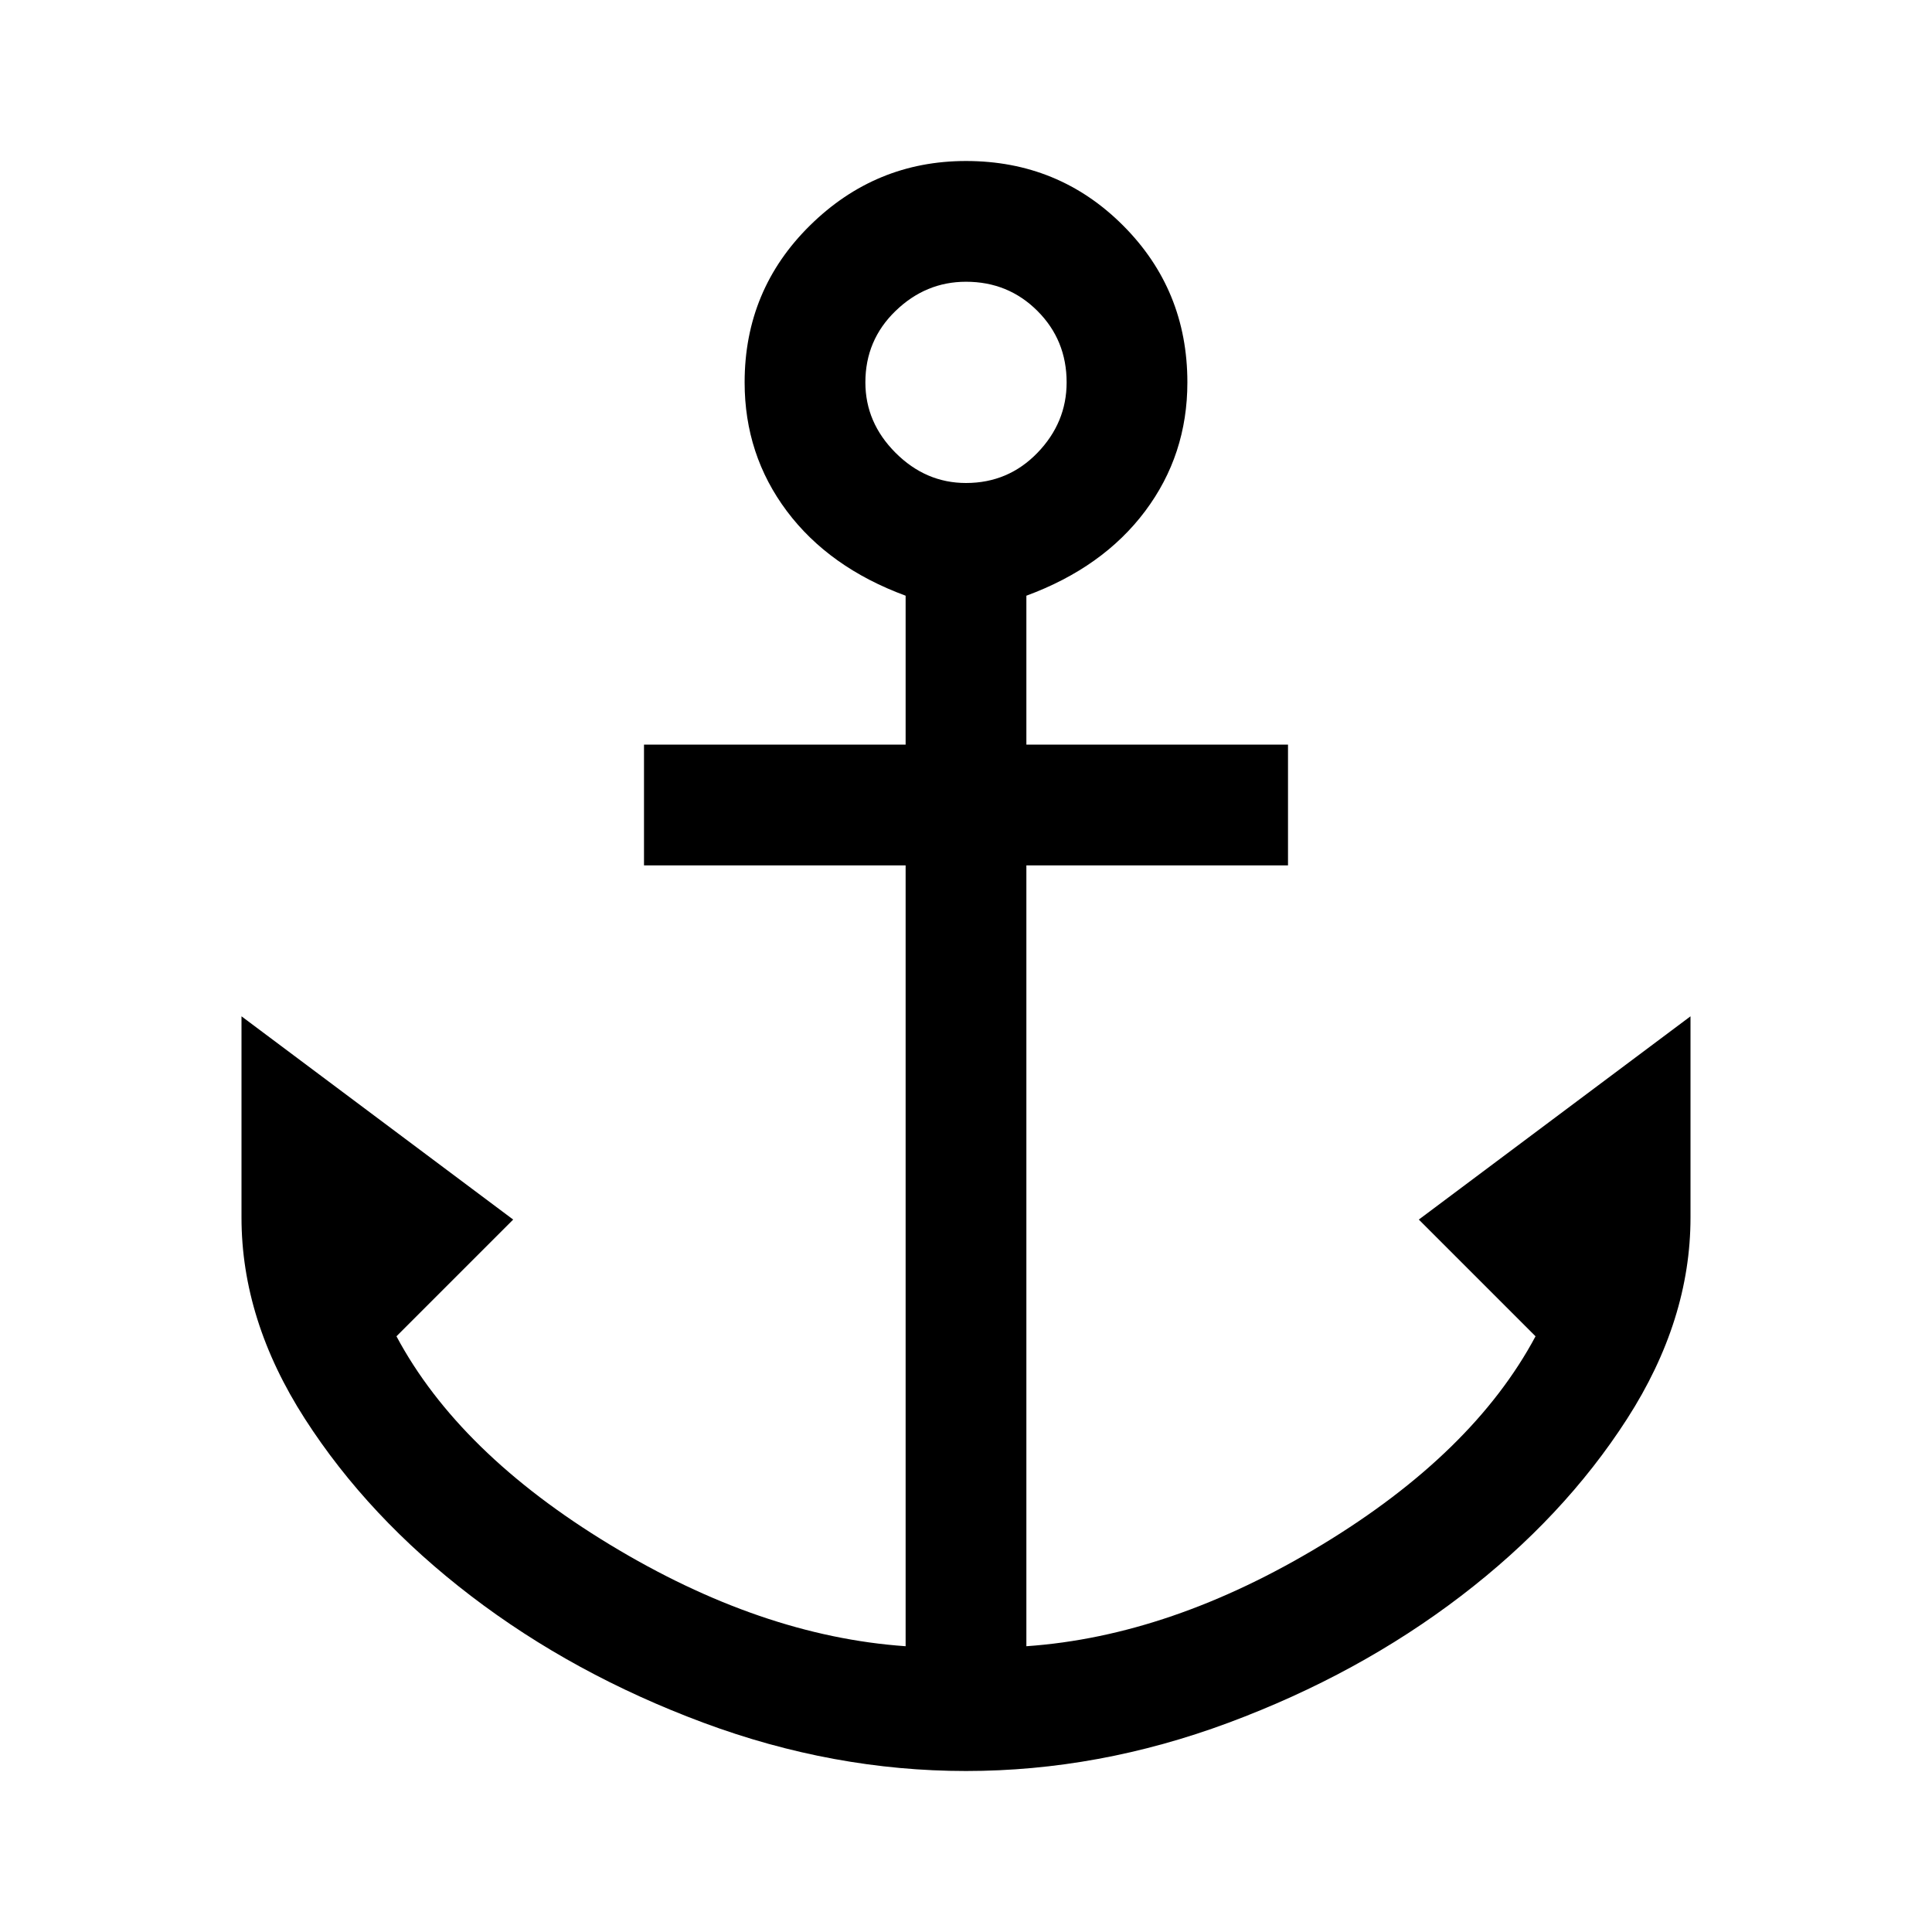 <svg xmlns="http://www.w3.org/2000/svg" width="48" height="48" viewBox="0 -960 960 960"><path d="M480-80q-66 0-130.5-24T234-167q-51-39-82.5-88T120-355v-100l135 101-58 58q31 58 106 103.5T450-142v-388H320v-60h130v-74q-38-14-59-42t-21-64q0-46 32.5-78t77.5-32q46 0 78 32t32 78q0 36-21 64t-59 42v74h130v60H510v388q72-5 147-50.5T763-296l-58-58 135-101v100q0 51-31.5 100T726-167q-51 39-115.5 63T480-80Zm0-640q21 0 35.5-15t14.5-35q0-21-14.5-35.5T480-820q-20 0-35 14.5T430-770q0 20 15 35t35 15Z"/></svg>